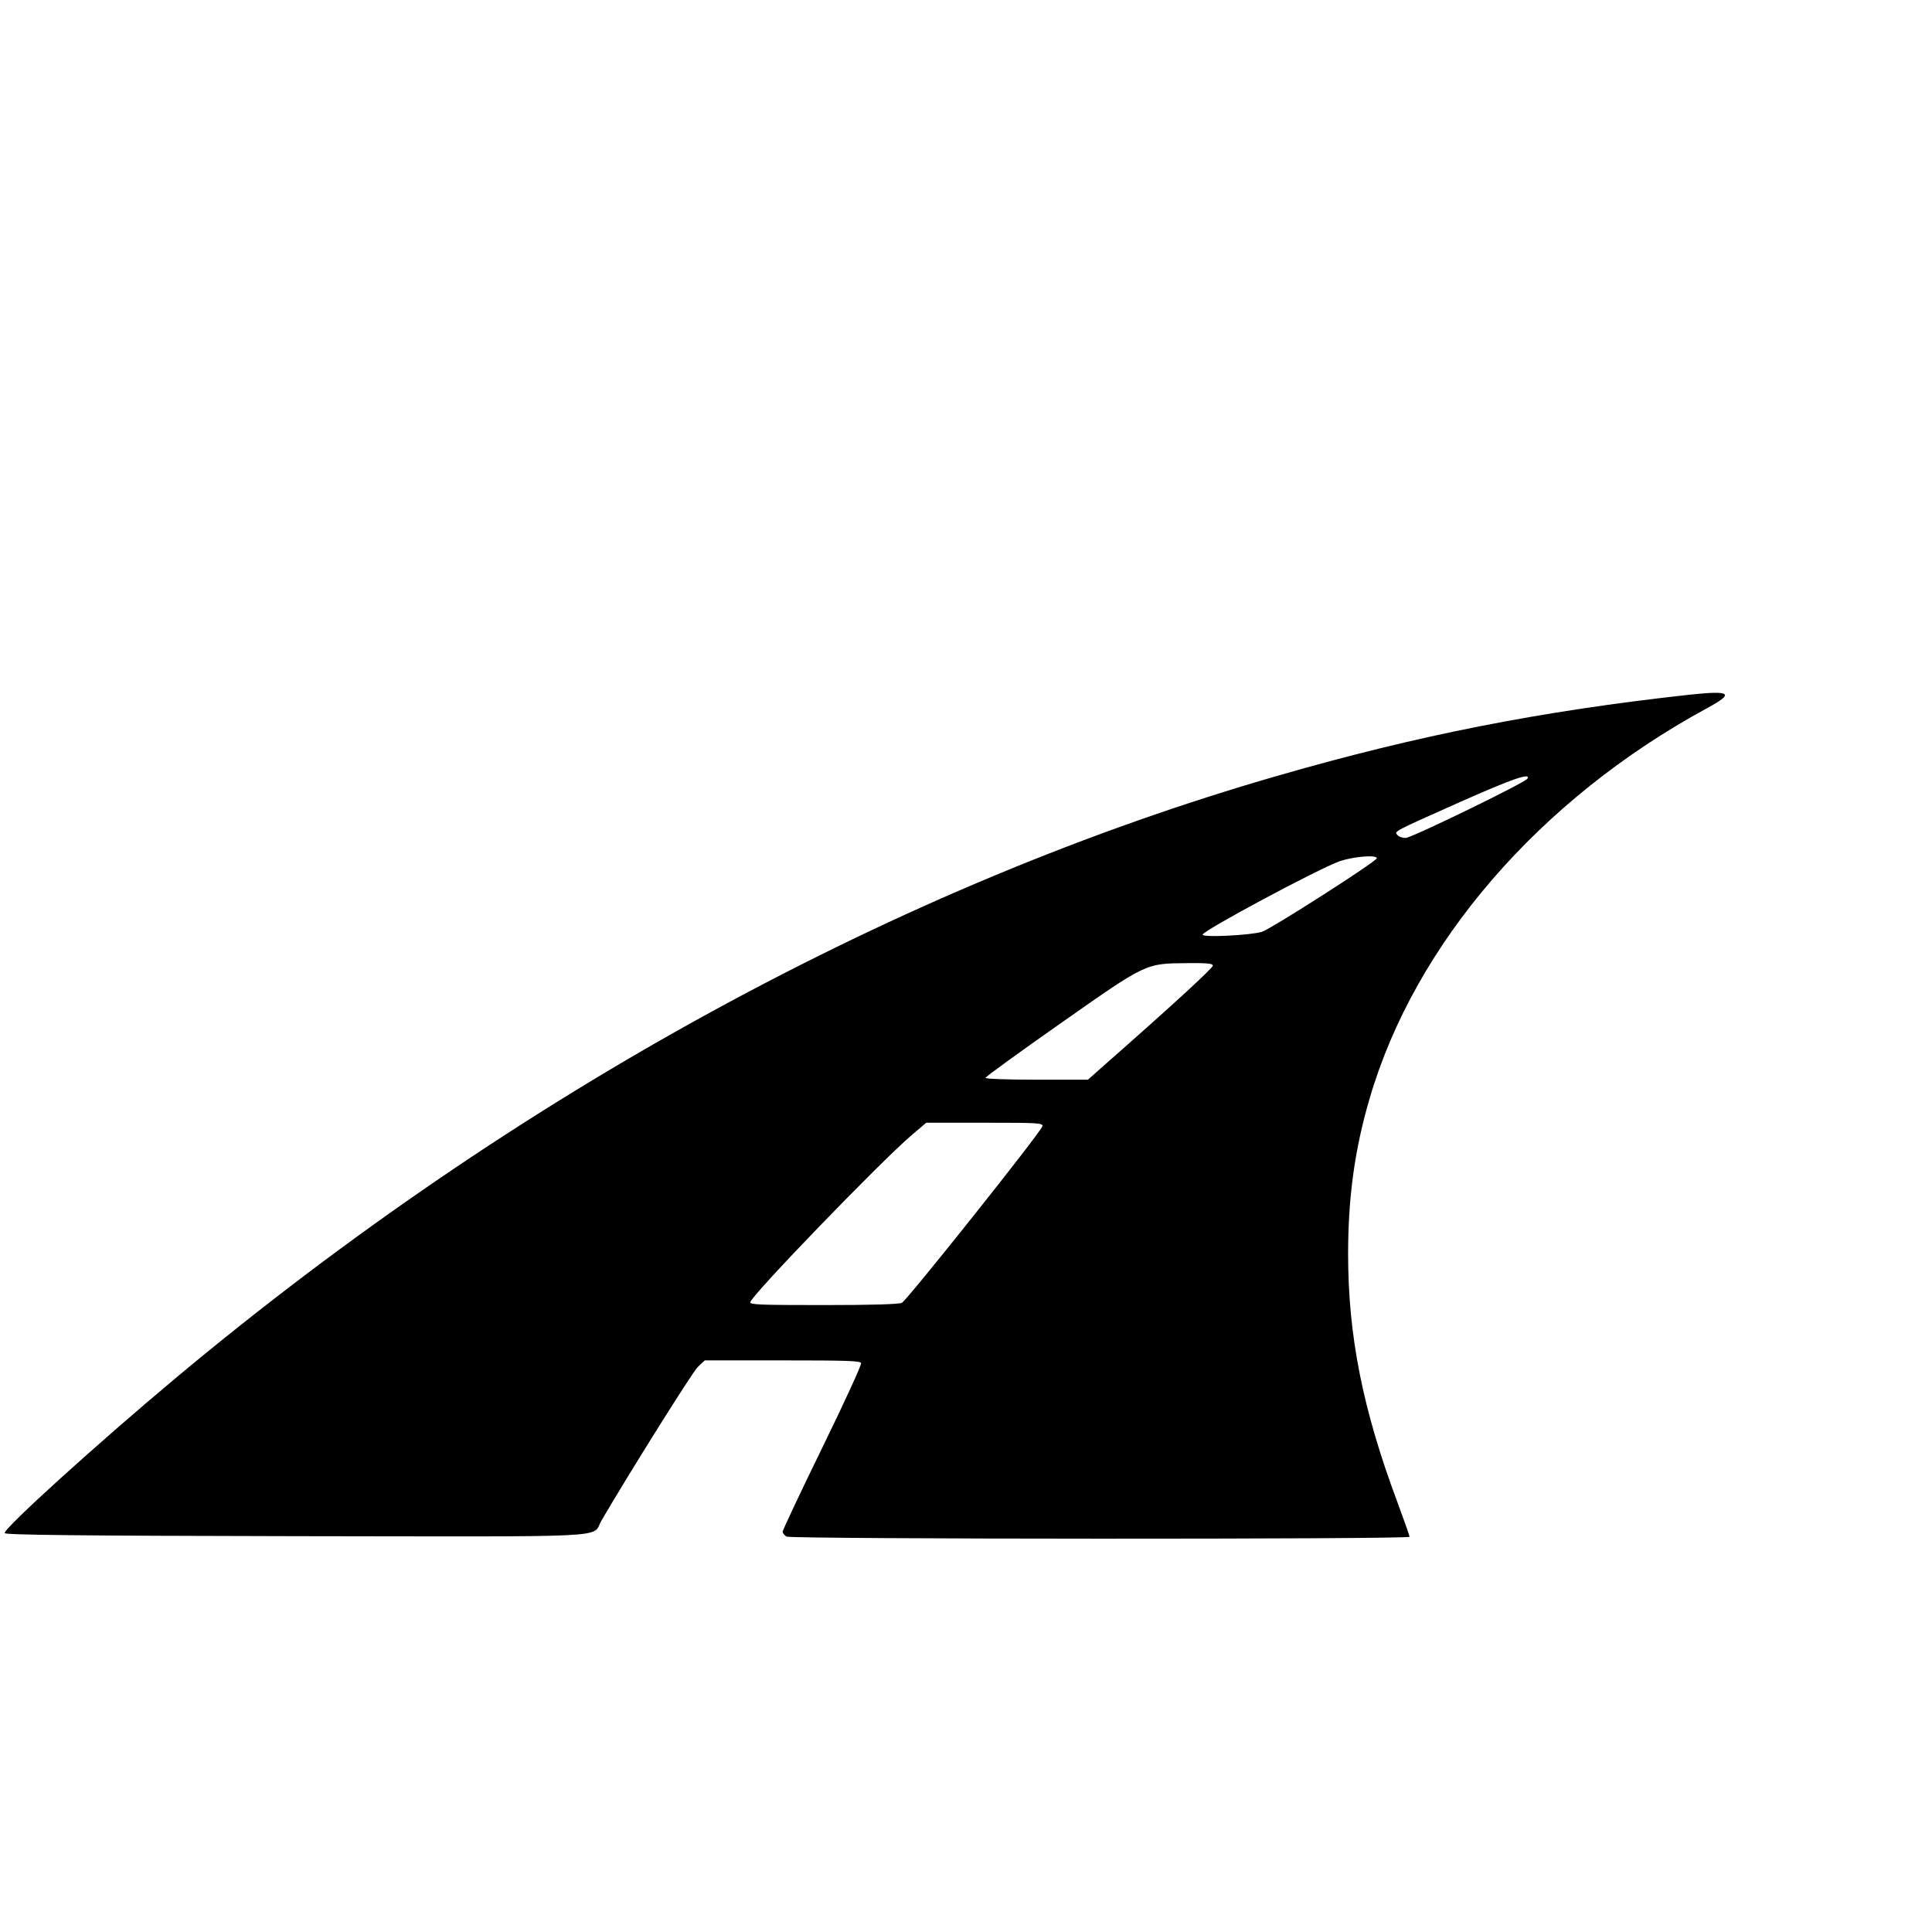 <?xml version="1.0" standalone="no"?>
<!DOCTYPE svg PUBLIC "-//W3C//DTD SVG 20010904//EN"
 "http://www.w3.org/TR/2001/REC-SVG-20010904/DTD/svg10.dtd">
<svg version="1.0" xmlns="http://www.w3.org/2000/svg"
 width="943pt" height="943pt" viewBox="0 0 943 943"
 preserveAspectRatio="xMidYMid meet">
<g transform="translate(0,943) scale(0.1,-0.1)"
fill="#000000" stroke="none">
<path d="M8245 6039 c-726 -80 -1321 -197 -2004 -394 -1849 -532 -3723 -1555
-5376 -2935 -389 -325 -849 -742 -842 -763 3 -9 357 -13 1422 -15 1586 -2
1441 -10 1490 75 133 228 444 725 471 751 l34 32 379 0 c309 0 380 -2 384 -13
3 -8 -82 -193 -189 -412 -107 -219 -194 -404 -194 -411 0 -7 9 -18 19 -24 25
-13 3041 -14 3041 -1 0 5 -27 81 -59 168 -169 451 -241 812 -241 1212 0 276
32 511 105 759 221 758 830 1462 1648 1906 135 73 116 87 -88 65z m-790 -410
c-13 -20 -566 -289 -594 -289 -16 0 -34 6 -40 14 -16 19 -27 13 309 163 248
110 344 144 325 112z m-735 -388 c0 -15 -513 -343 -560 -359 -56 -17 -290 -29
-290 -14 0 19 564 321 668 358 66 23 182 33 182 15z m-800 -524 c0 -12 -198
-194 -522 -479 l-88 -78 -250 0 c-142 0 -250 4 -250 9 0 5 164 124 365 265
426 299 414 293 623 295 95 1 122 -2 122 -12z m-832 -784 c-5 -26 -661 -850
-686 -862 -15 -7 -145 -11 -383 -11 -309 0 -360 2 -357 14 8 36 632 682 786
814 l73 62 285 0 c261 0 285 -1 282 -17z"/>
</g>
</svg>
